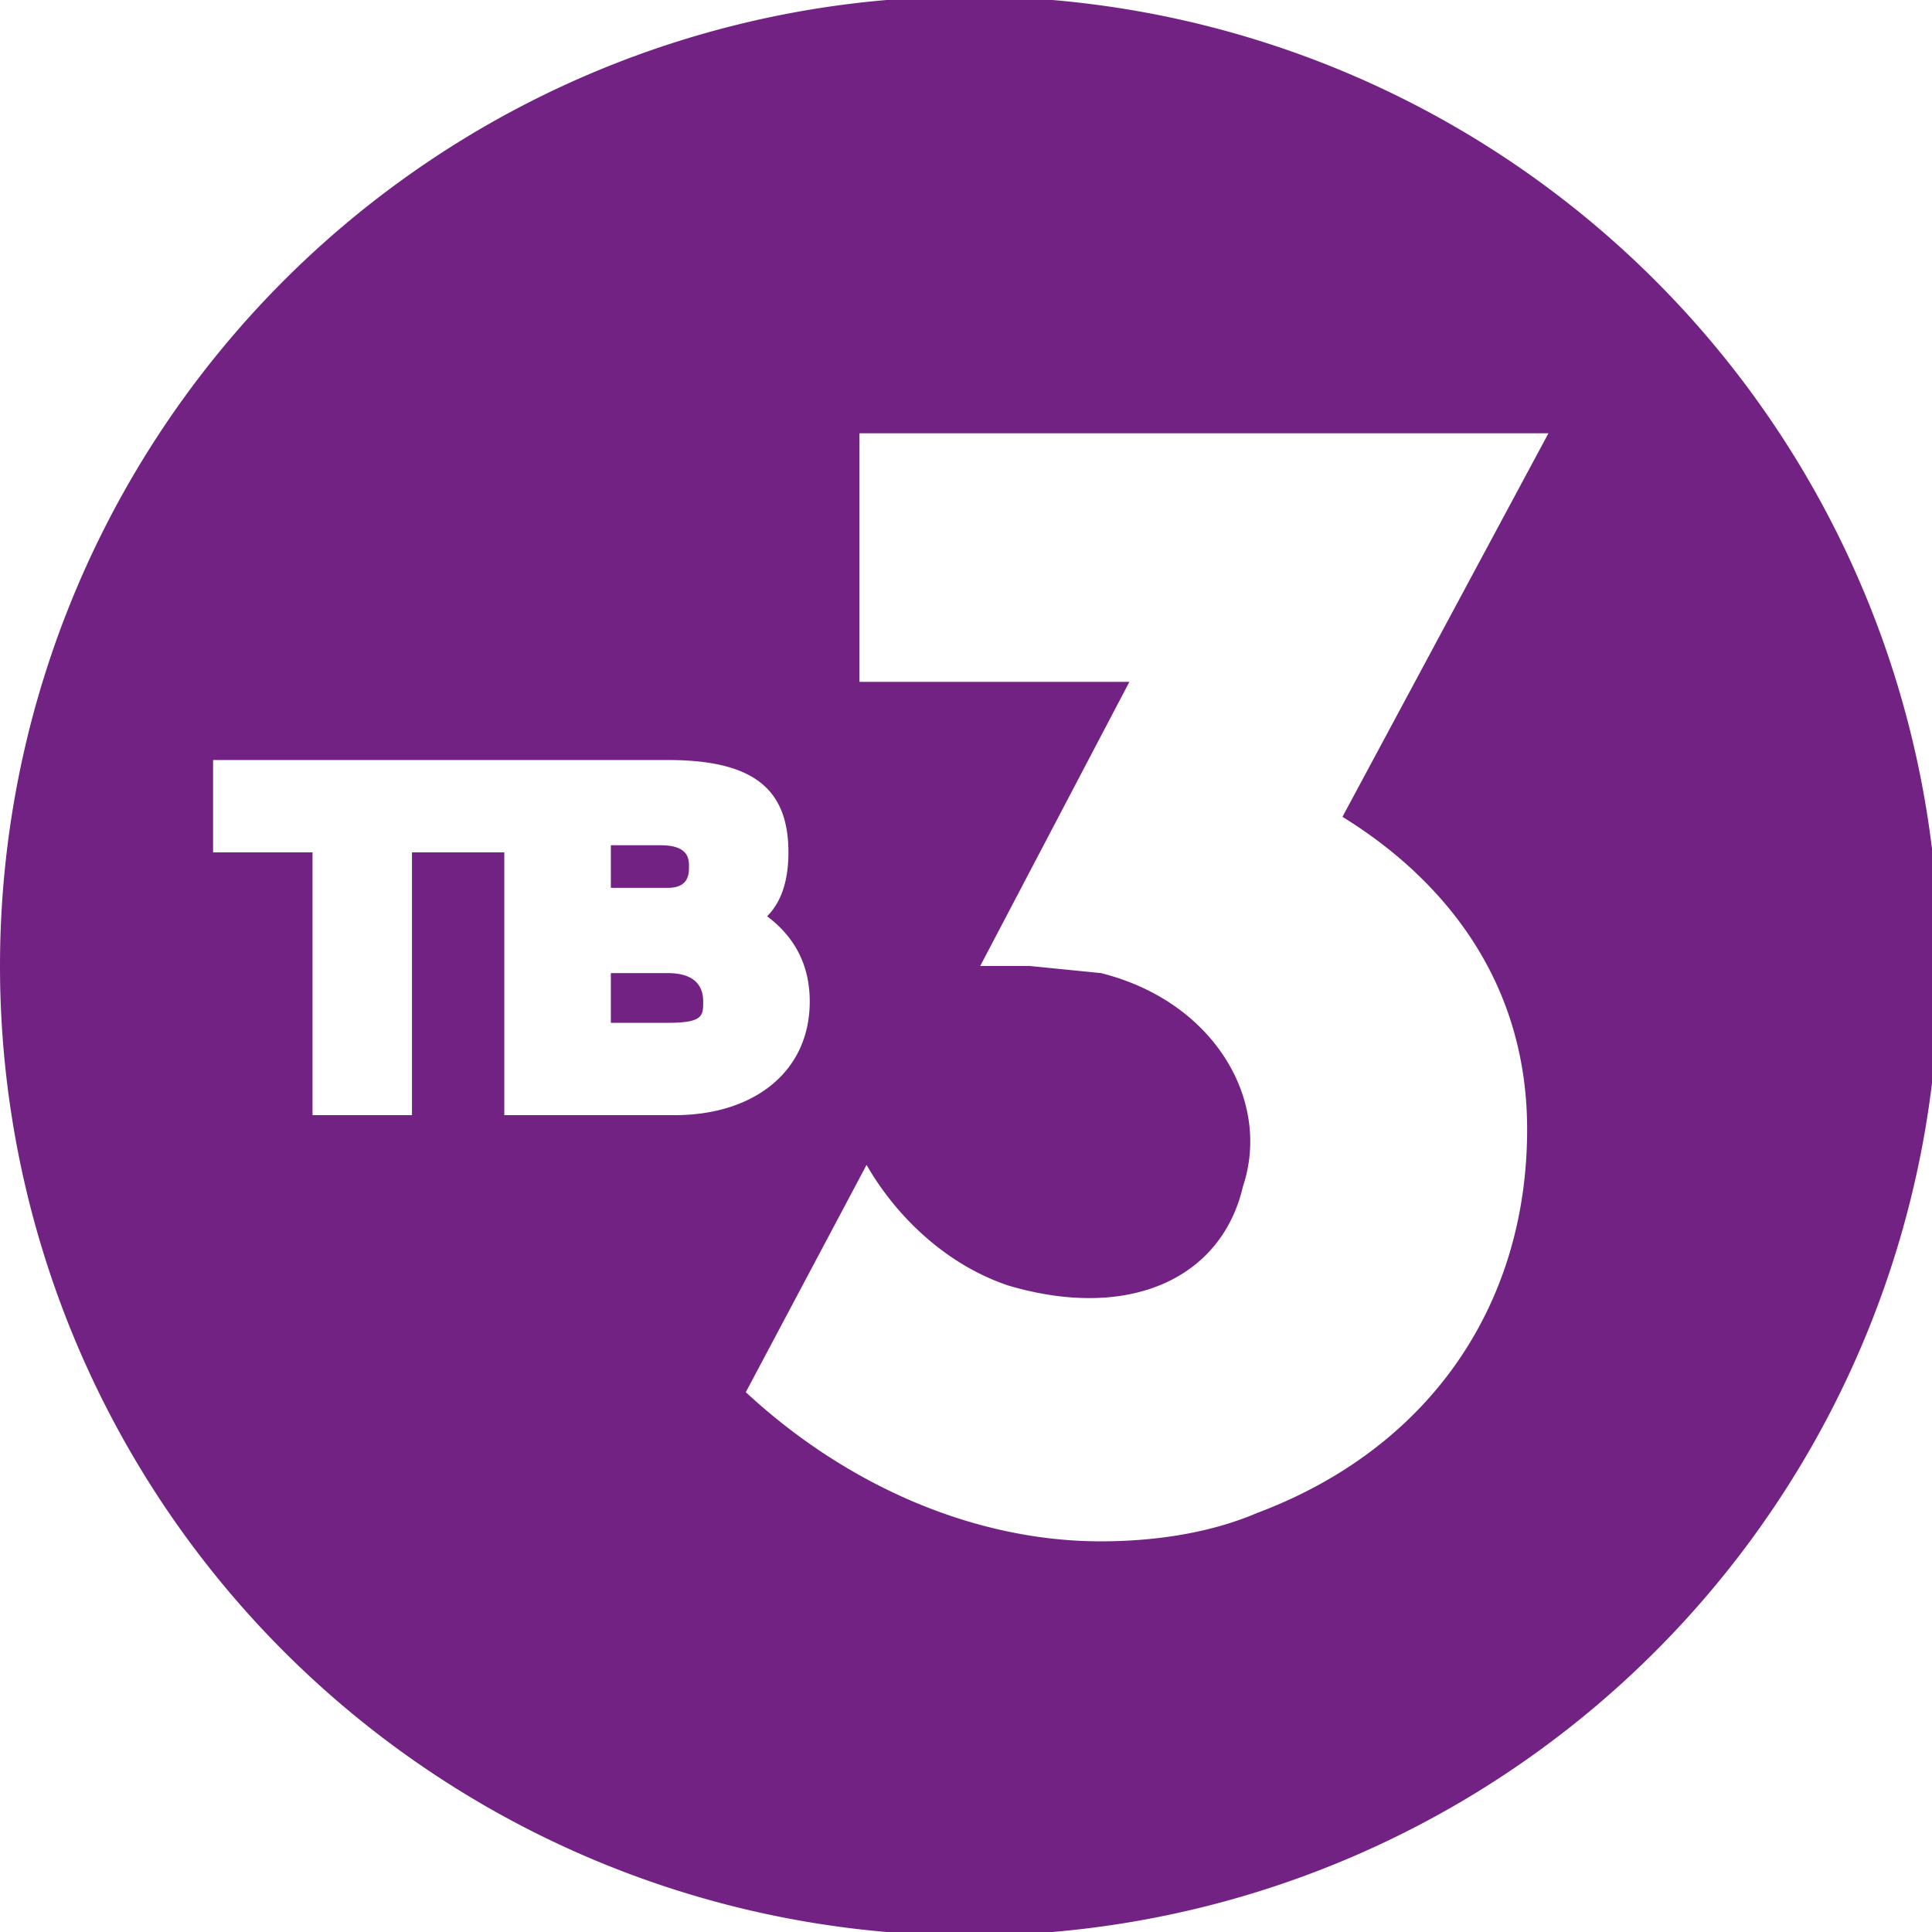 <svg width="272" height="272" viewBox="0 0 272 272" fill="none" xmlns="http://www.w3.org/2000/svg"><path fill-rule="evenodd" clip-rule="evenodd" d="M0 136a136 136 0 1 1 273 0 136 136 0 0 1-273 0Zm94 1h-8v7h8c5 0 5-1 5-3s-1-4-5-4Zm-1-18h-7v6h8c3 0 3-2 3-3s0-3-4-3Zm-63 1v-13h64c12 0 17 4 17 13 0 4-1 7-3 9 4 3 6 7 6 12 0 10-8 16-19 16H71v-37H58v37H44v-37H30Zm91-24V61h97l-29 54c13 8 26 22 26 44 0 25-14 45-38 54-7 3-15 4-22 4-18 0-36-8-50-21l17-32c4 7 11 14 20 17 17 5 30-1 33-14 4-12-4-26-20-30l-10-1h-7l21-40h-38Z" fill="#722282"/></svg>